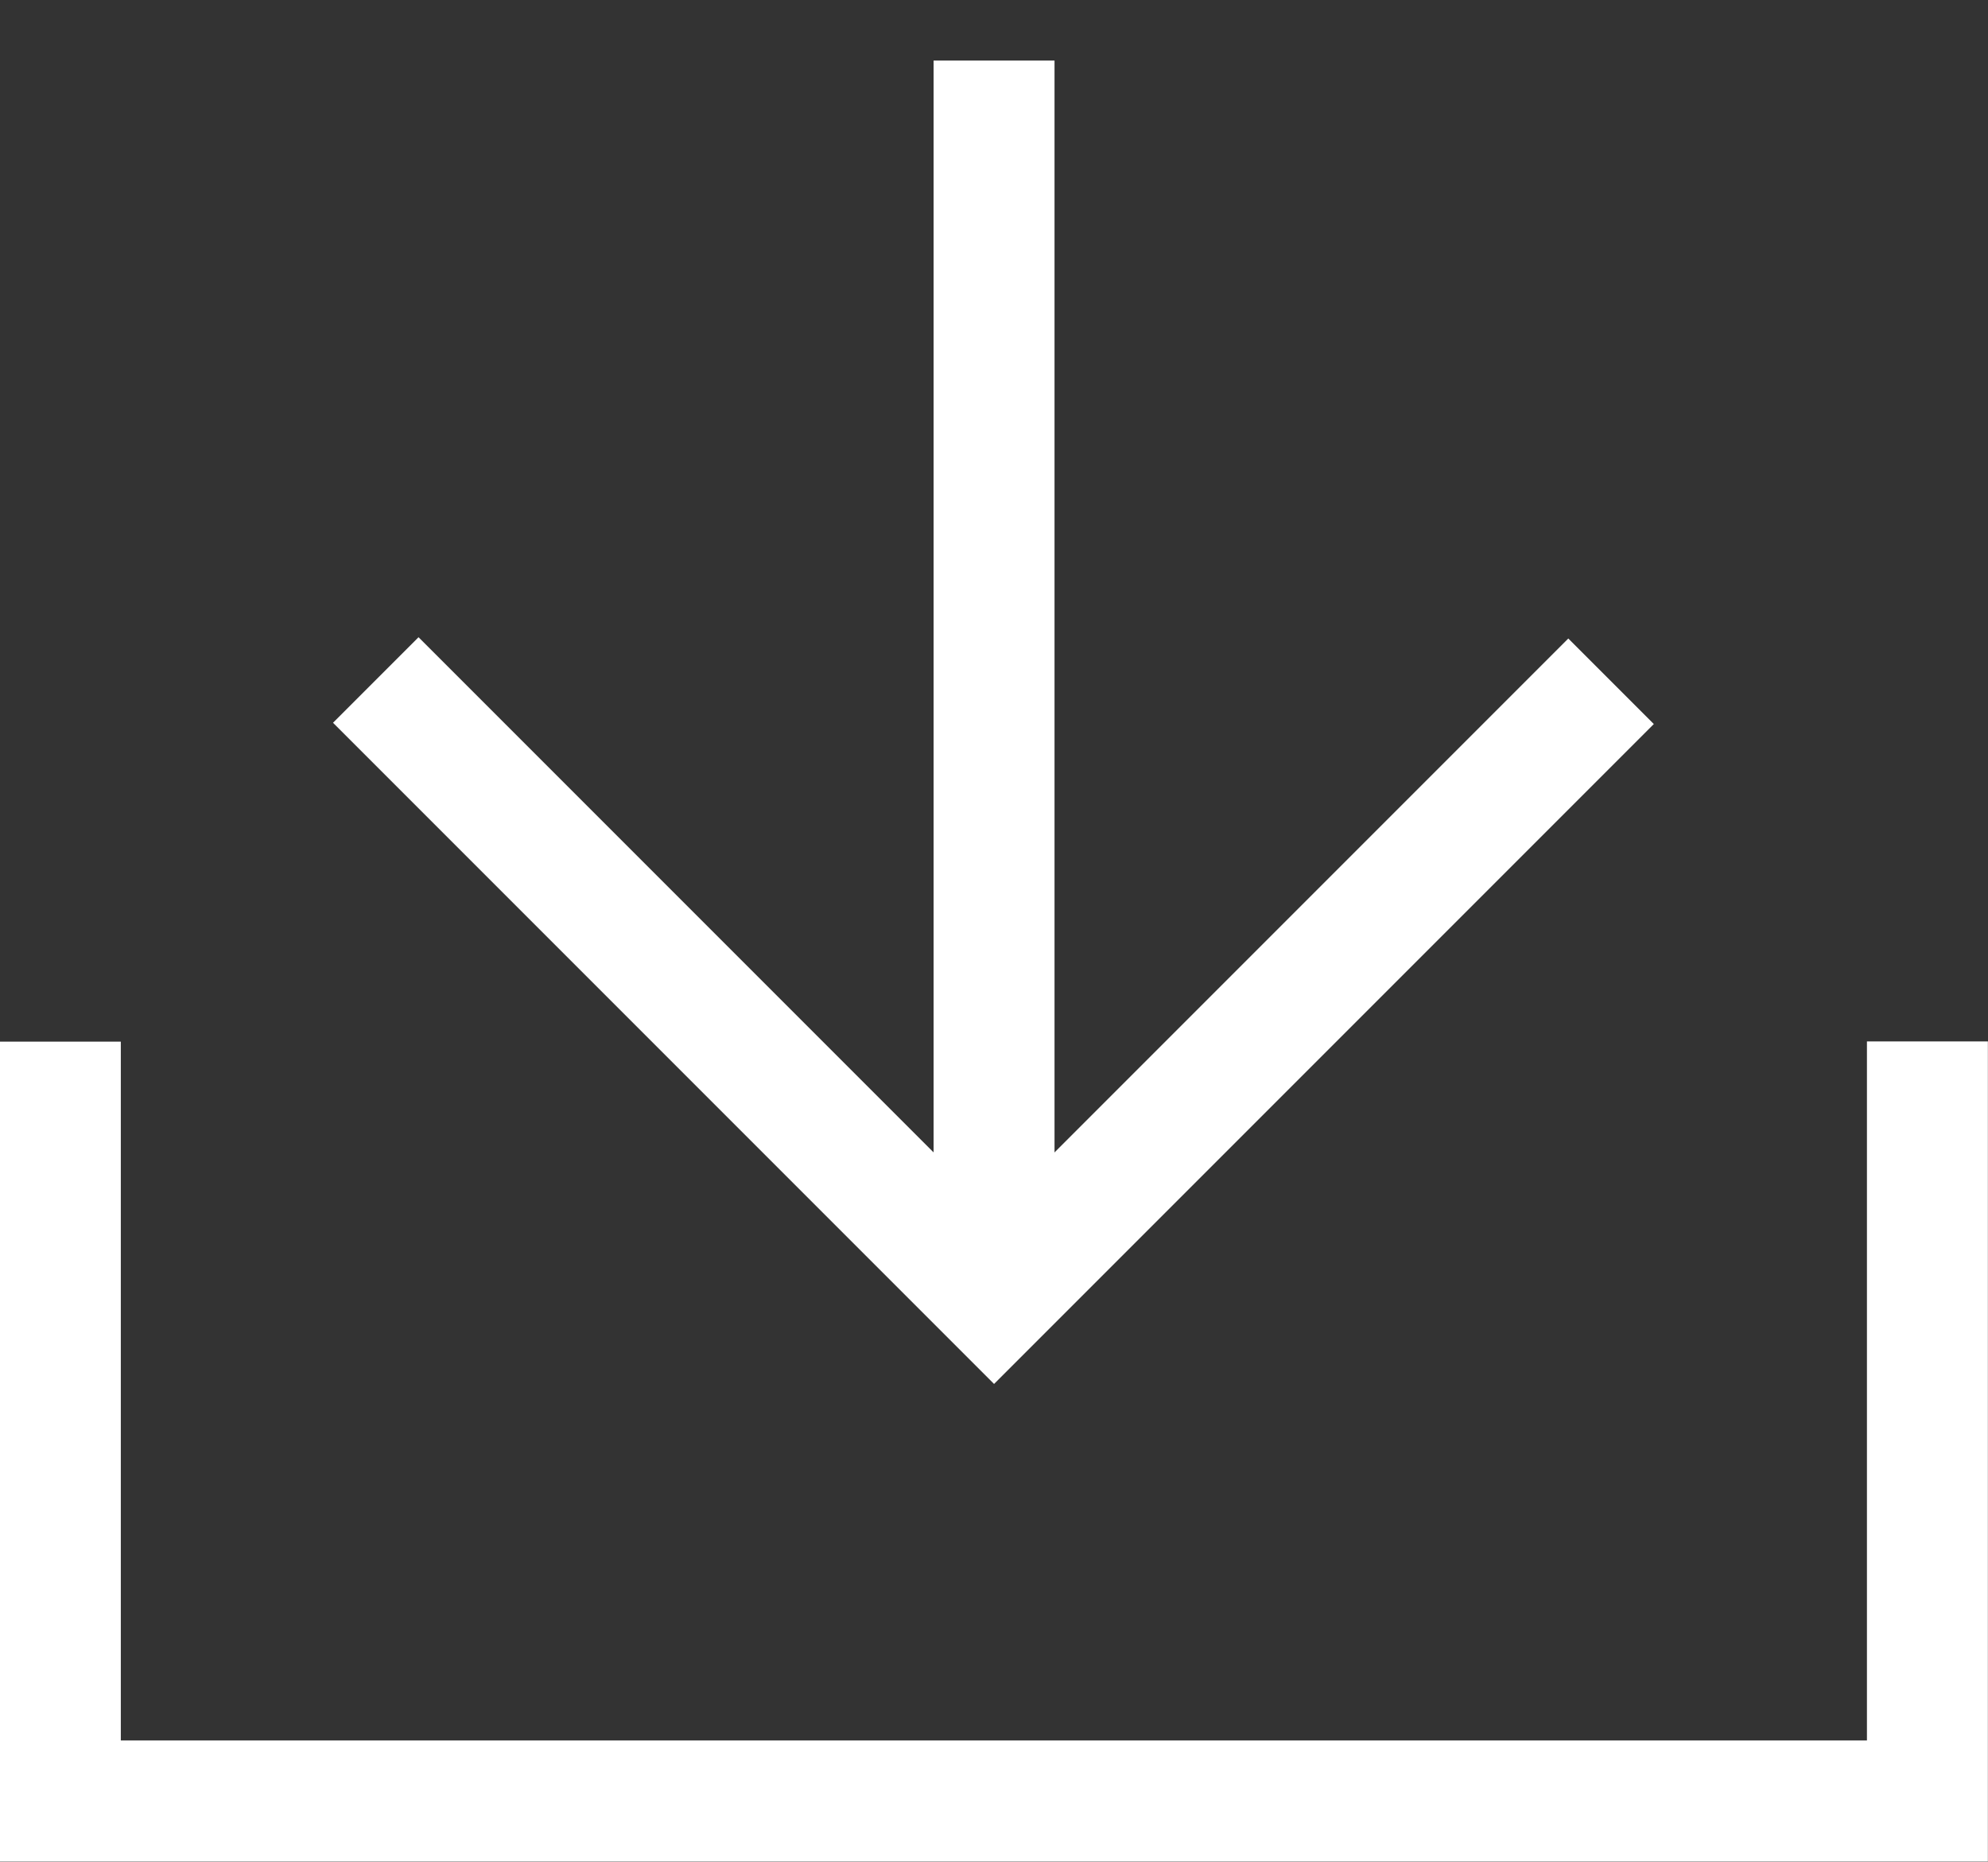 <svg xmlns="http://www.w3.org/2000/svg" width="16.438" height="15.39" viewBox="0 0 16.438 15.39">
  <rect x="0" y="0" width="16.438" height="15.39" fill="#333333" stroke="none"/>
  <g id="Groupe_1166" data-name="Groupe 1166" transform="translate(-1227.934 -2314.112)">
    <g id="Groupe_258" data-name="Groupe 258" transform="translate(2428.554 2933.596) rotate(135)">
      <path id="Tracé_834" data-name="Tracé 834" d="M-7667.238,1234.637h7.215v7.23" transform="translate(8072.726 38.969)" fill="none" stroke="#fff" stroke-width="1"/>
      <path id="Tracé_835" data-name="Tracé 835" d="M-7660.164,1234.637l-7.236,7.236" transform="translate(8072.867 38.969)" fill="none" stroke="#fff" stroke-width="1"/>
    </g>
    <path id="Tracé_1011" data-name="Tracé 1011" d="M1214.741,2357.723V2364h15.438v-6.279" transform="translate(13.692 -35)" fill="none" stroke="#fff" stroke-width="1"/>
  </g>
</svg>
